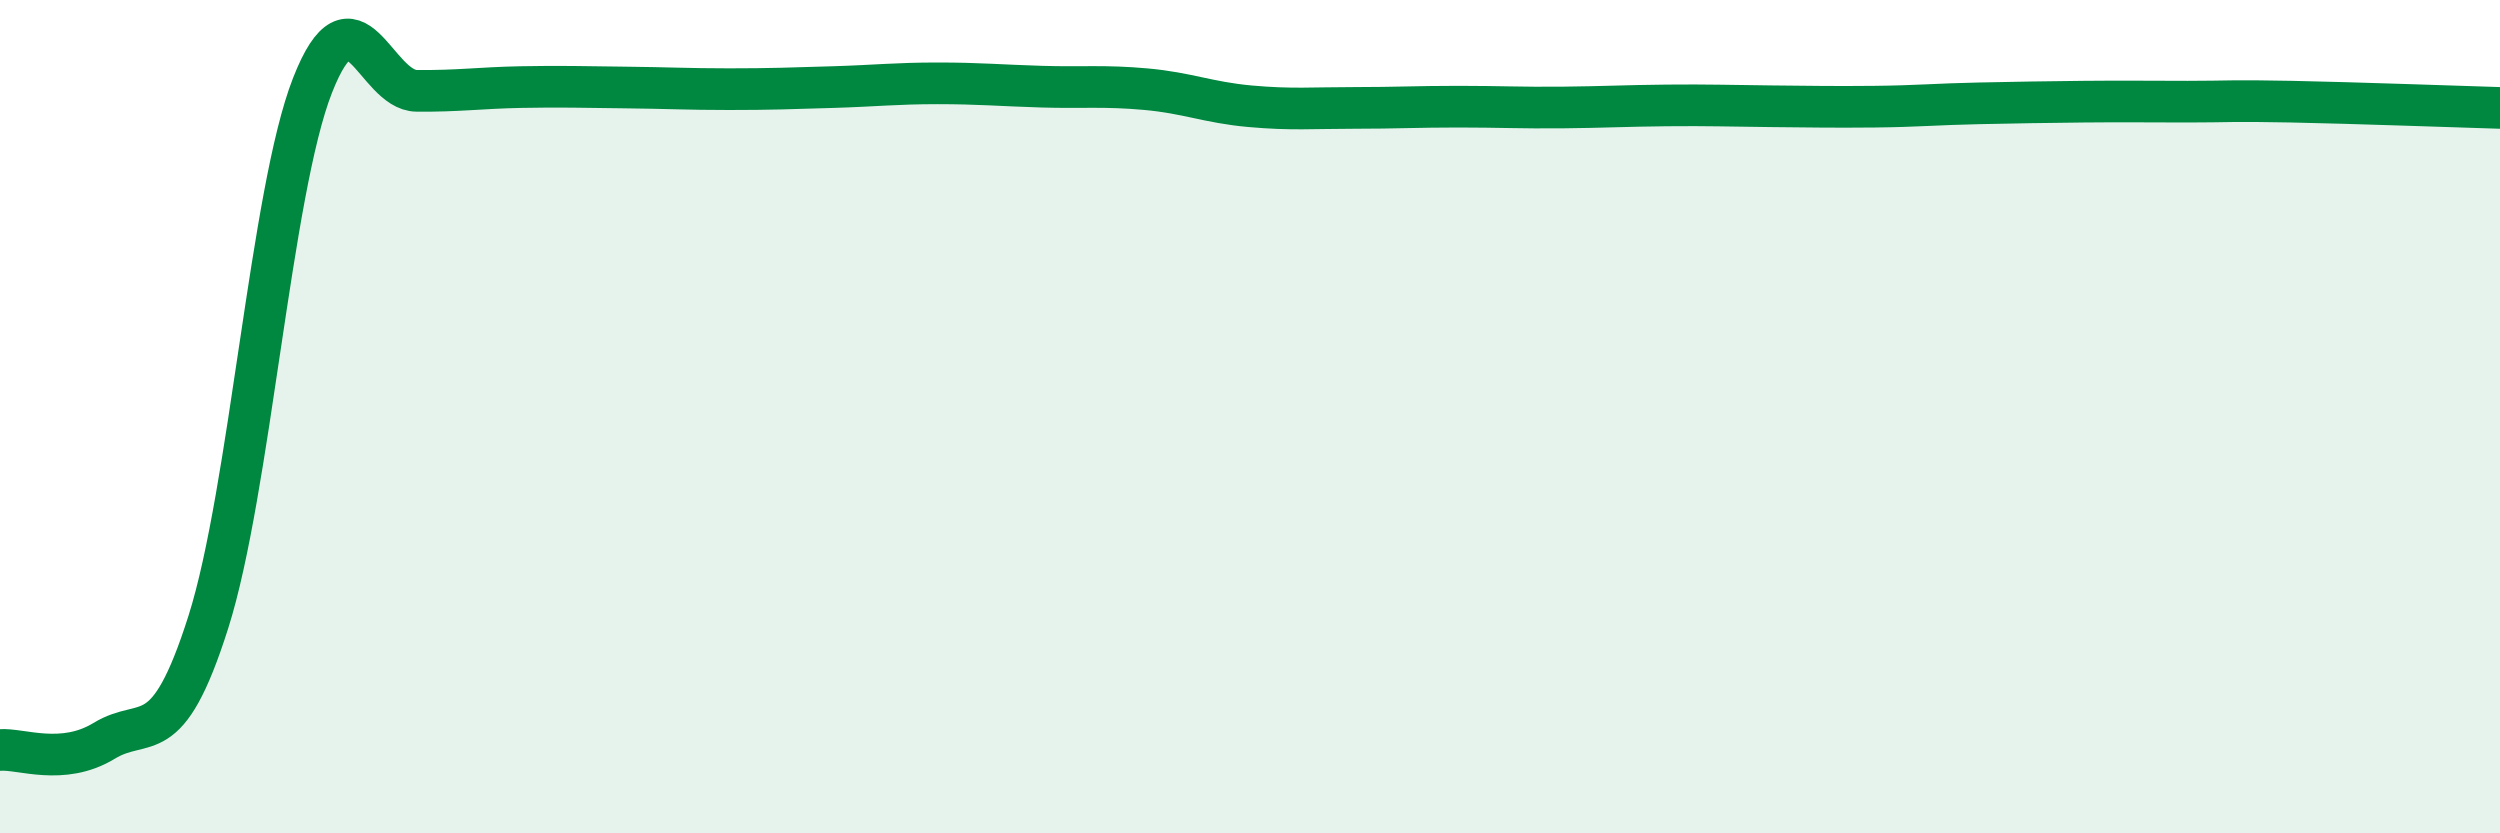
    <svg width="60" height="20" viewBox="0 0 60 20" xmlns="http://www.w3.org/2000/svg">
      <path
        d="M 0,18 C 0.5,17.96 1.5,18.39 2.5,17.78 C 3.5,17.17 4,18.08 5,14.93 C 6,11.78 6.5,4.6 7.5,2.05 C 8.5,-0.5 9,2.17 10,2.18 C 11,2.19 11.5,2.11 12.5,2.09 C 13.5,2.07 14,2.09 15,2.1 C 16,2.11 16.5,2.14 17.5,2.14 C 18.5,2.14 19,2.12 20,2.09 C 21,2.06 21.5,2 22.5,2 C 23.5,2 24,2.05 25,2.08 C 26,2.11 26.5,2.05 27.5,2.14 C 28.5,2.23 29,2.46 30,2.55 C 31,2.64 31.5,2.59 32.5,2.59 C 33.5,2.59 34,2.56 35,2.56 C 36,2.56 36.5,2.59 37.5,2.58 C 38.5,2.57 39,2.54 40,2.53 C 41,2.52 41.5,2.54 42.5,2.55 C 43.5,2.56 44,2.57 45,2.56 C 46,2.55 46.5,2.5 47.5,2.48 C 48.5,2.46 49,2.45 50,2.44 C 51,2.43 51.5,2.44 52.5,2.44 C 53.5,2.44 53.5,2.41 55,2.44 C 56.5,2.47 59,2.56 60,2.59L60 20L0 20Z"
        fill="#008740"
        opacity="0.1"
        stroke-linecap="round"
        stroke-linejoin="round"
      />
      <path
        d="M 0,18 C 0.5,17.96 1.5,18.39 2.5,17.78 C 3.5,17.17 4,18.08 5,14.93 C 6,11.78 6.5,4.6 7.5,2.05 C 8.5,-0.5 9,2.17 10,2.18 C 11,2.19 11.5,2.11 12.5,2.09 C 13.5,2.07 14,2.09 15,2.1 C 16,2.11 16.5,2.14 17.5,2.14 C 18.5,2.14 19,2.12 20,2.09 C 21,2.06 21.5,2 22.5,2 C 23.5,2 24,2.05 25,2.08 C 26,2.11 26.5,2.05 27.5,2.14 C 28.5,2.23 29,2.46 30,2.55 C 31,2.64 31.5,2.59 32.5,2.59 C 33.5,2.59 34,2.56 35,2.56 C 36,2.56 36.5,2.59 37.5,2.58 C 38.5,2.57 39,2.54 40,2.53 C 41,2.52 41.5,2.54 42.5,2.55 C 43.5,2.56 44,2.57 45,2.56 C 46,2.55 46.5,2.5 47.5,2.48 C 48.5,2.46 49,2.45 50,2.44 C 51,2.43 51.5,2.44 52.5,2.44 C 53.5,2.44 53.5,2.41 55,2.44 C 56.5,2.47 59,2.56 60,2.59"
        stroke="#008740"
        stroke-width="1"
        fill="none"
        stroke-linecap="round"
        stroke-linejoin="round"
      />
    </svg>
  